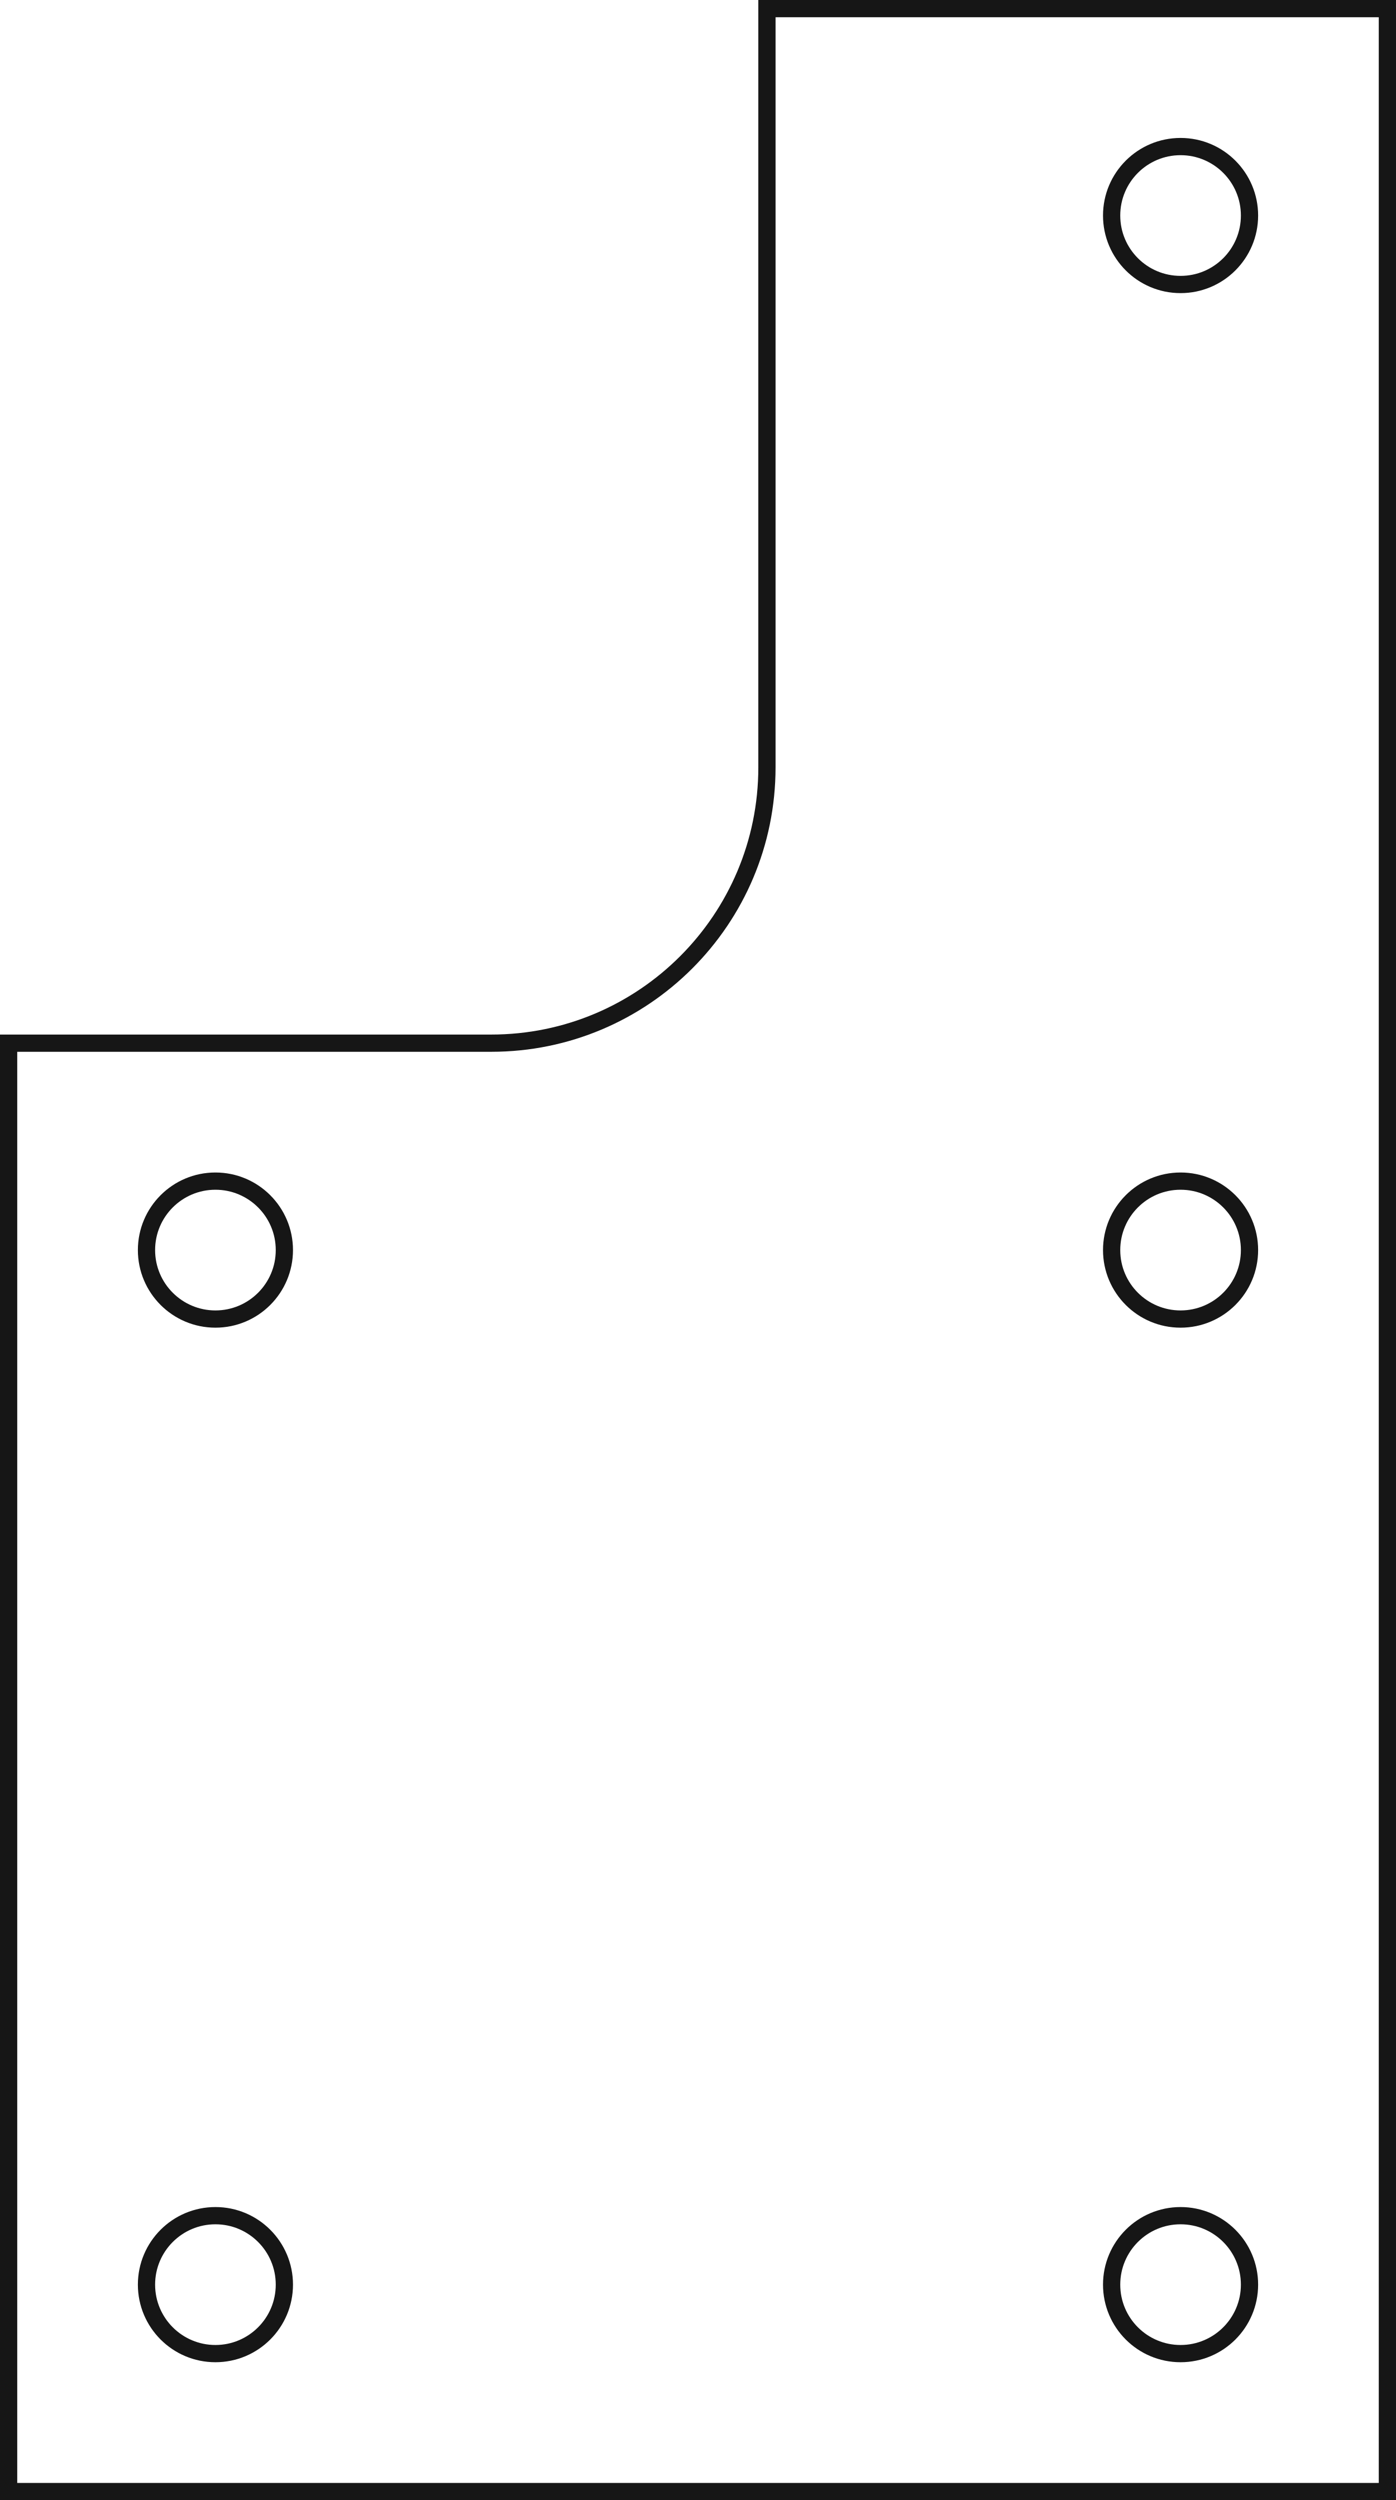 <svg width="81" height="145" viewBox="0 0 81 145" fill="none" xmlns="http://www.w3.org/2000/svg">
<path fill-rule="evenodd" clip-rule="evenodd" d="M28.5 60.5C37.337 60.5 44.5 53.337 44.5 44.5L44.5 0.5L80.5 0.5V144.5H0.5L0.5 60.5H28.5ZM64.5 132.5C64.5 134.709 66.291 136.5 68.5 136.5C70.709 136.5 72.5 134.709 72.5 132.5C72.5 130.291 70.709 128.5 68.5 128.5C66.291 128.5 64.5 130.291 64.5 132.5ZM64.5 72.5C64.5 74.709 66.291 76.5 68.5 76.5C70.709 76.5 72.5 74.709 72.5 72.5C72.5 70.291 70.709 68.5 68.5 68.5C66.291 68.5 64.5 70.291 64.5 72.5ZM64.5 12.5C64.5 14.709 66.291 16.5 68.5 16.5C70.709 16.5 72.5 14.709 72.5 12.5C72.5 10.291 70.709 8.5 68.5 8.5C66.291 8.5 64.5 10.291 64.5 12.5ZM8.5 132.5C8.5 134.709 10.291 136.5 12.5 136.5C14.709 136.5 16.5 134.709 16.5 132.5C16.5 130.291 14.709 128.5 12.5 128.5C10.291 128.5 8.5 130.291 8.5 132.5ZM8.5 72.5C8.5 74.709 10.291 76.5 12.5 76.5C14.709 76.5 16.5 74.709 16.5 72.5C16.5 70.291 14.709 68.5 12.5 68.5C10.291 68.5 8.5 70.291 8.5 72.5Z" stroke="#161616"/>
</svg>
